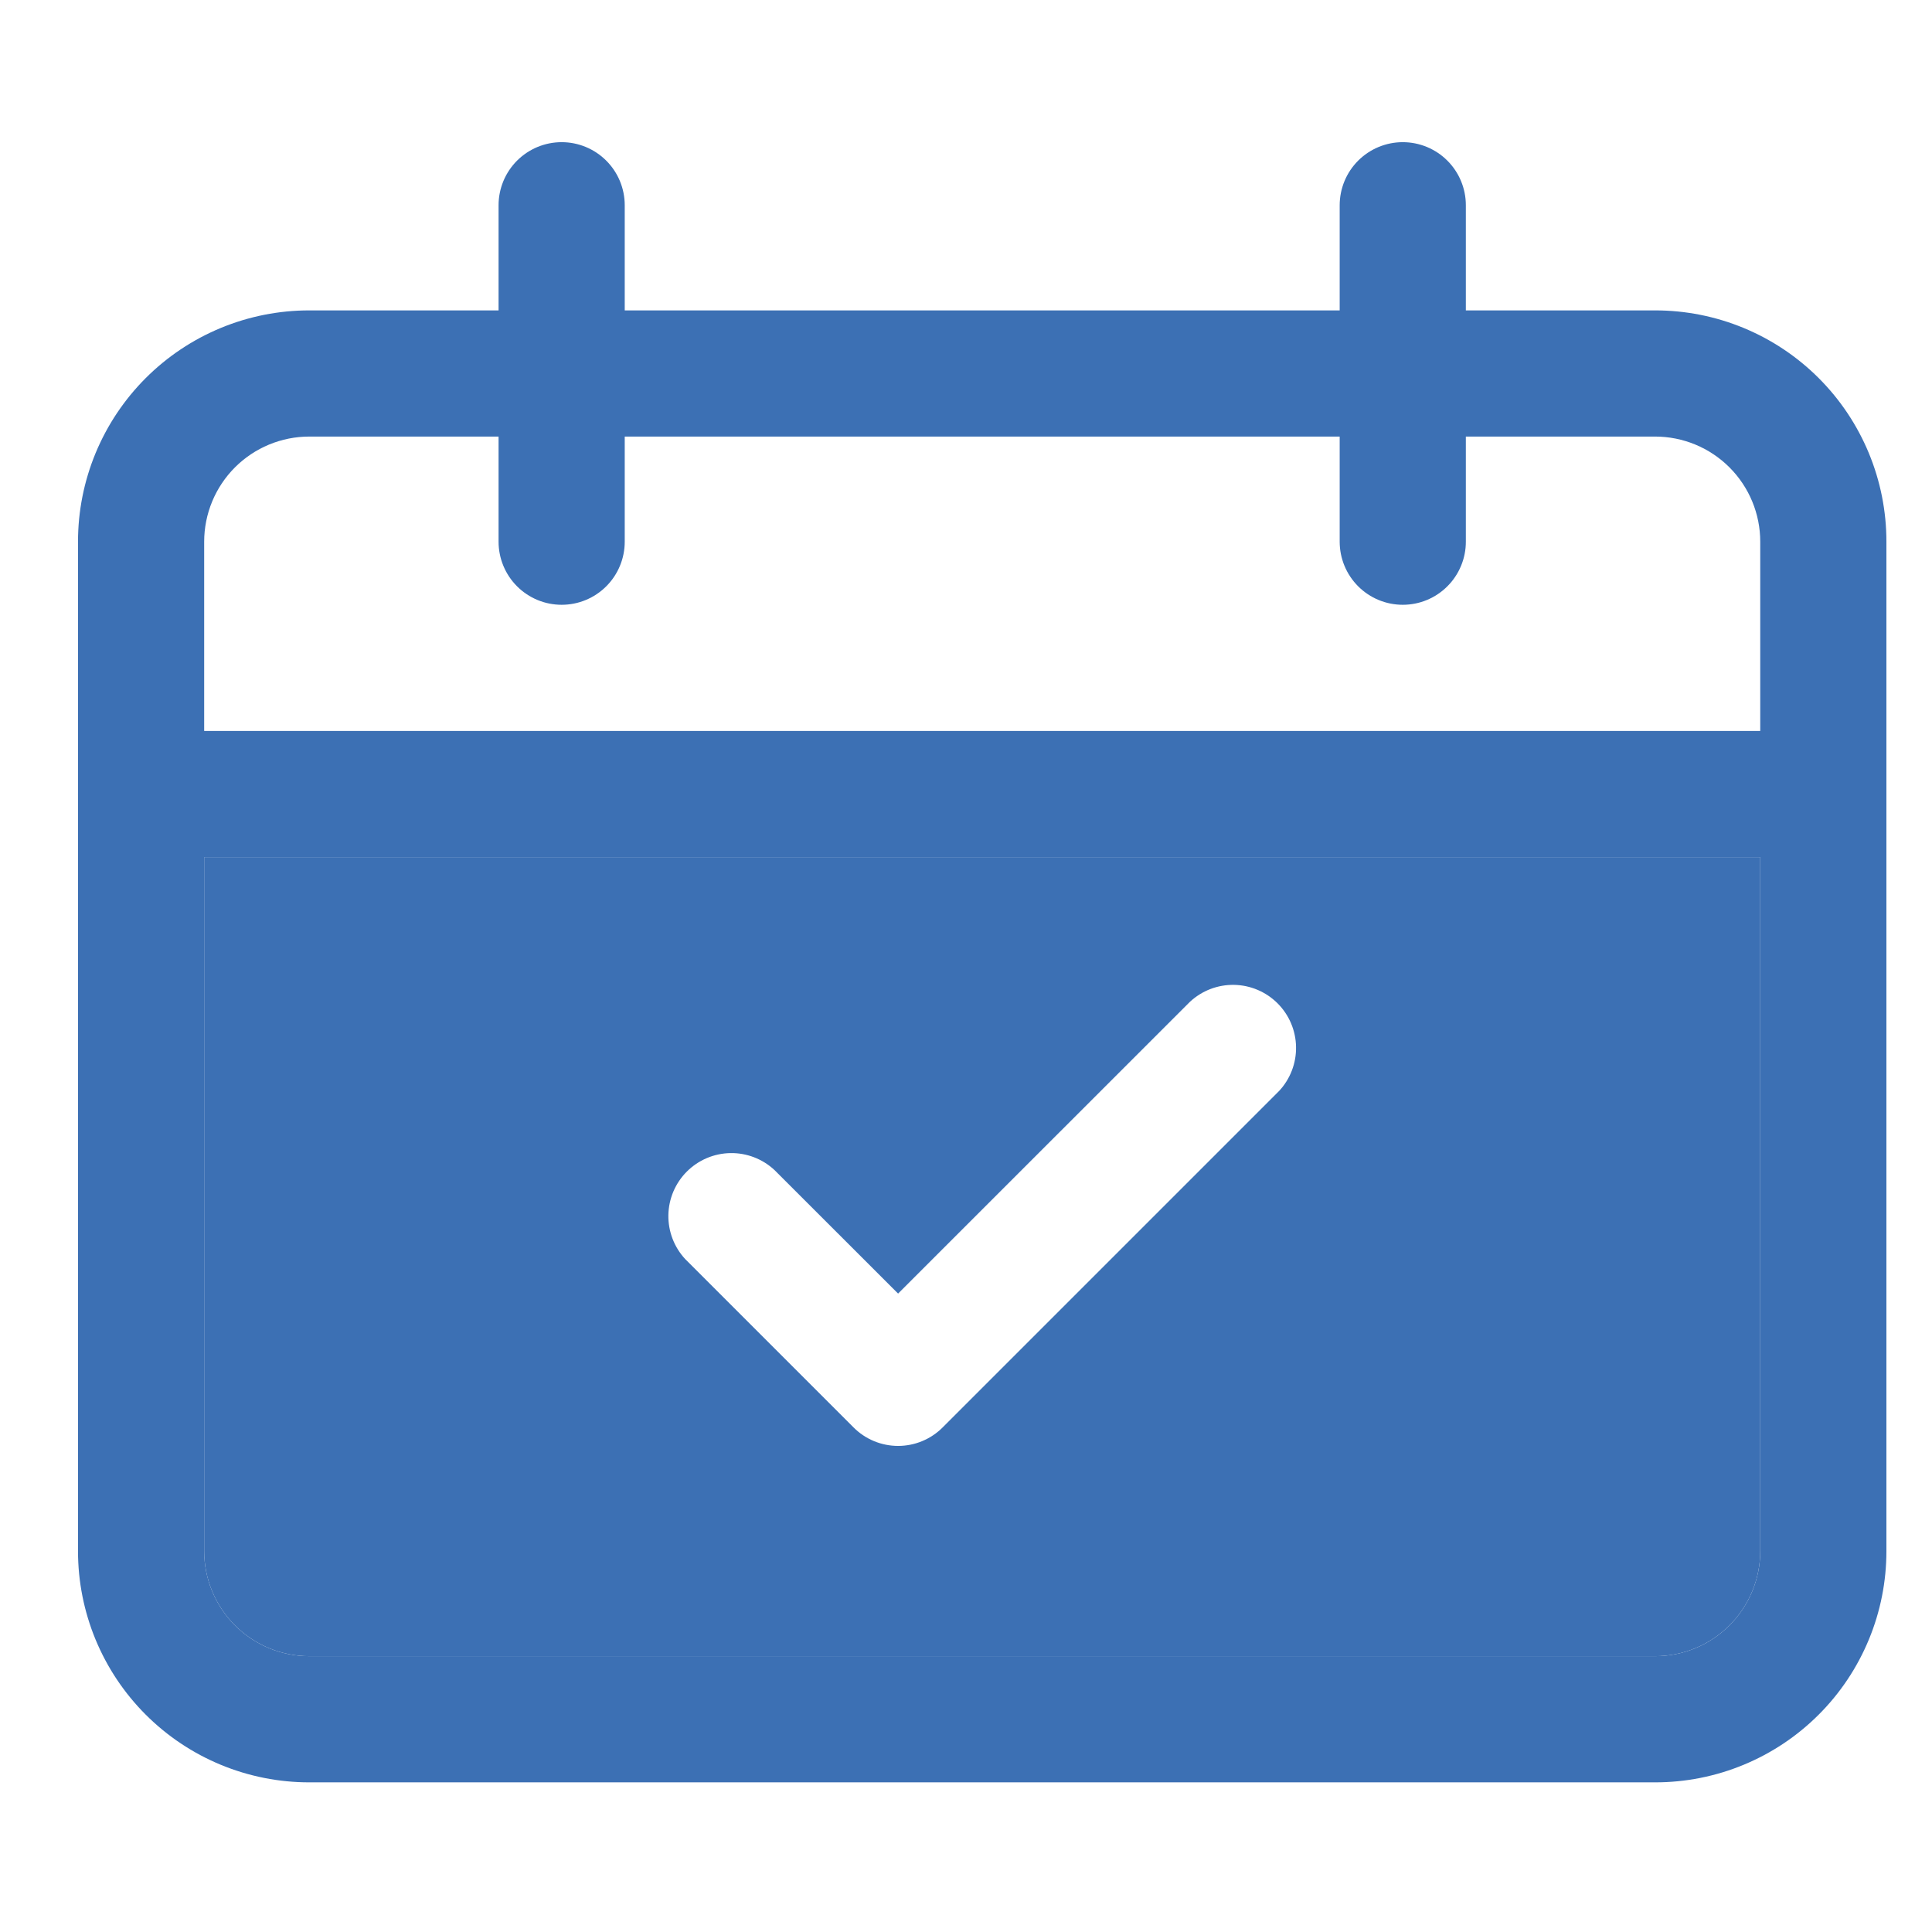 <svg xmlns="http://www.w3.org/2000/svg" xmlns:xlink="http://www.w3.org/1999/xlink" width="1080" zoomAndPan="magnify"
     viewBox="0 0 810 810" height="1080" preserveAspectRatio="xMidYMid meet" version="1.0">
    <path fill="#3C70B4"
          d="M 693.91 130.133 L 129.684 130.133 C 128.094 130.133 126.508 130.172 124.922 130.246 C 123.336 130.324 121.754 130.441 120.176 130.594 C 118.594 130.75 117.02 130.941 115.449 131.176 C 113.879 131.406 112.316 131.676 110.758 131.984 C 109.199 132.293 107.652 132.641 106.113 133.027 C 104.57 133.41 103.043 133.836 101.523 134.293 C 100.004 134.754 98.496 135.25 97.004 135.785 C 95.508 136.32 94.027 136.891 92.559 137.496 C 91.094 138.105 89.641 138.746 88.207 139.426 C 86.77 140.102 85.355 140.816 83.953 141.562 C 82.555 142.312 81.172 143.094 79.809 143.91 C 78.449 144.727 77.109 145.574 75.789 146.457 C 74.469 147.336 73.172 148.25 71.895 149.195 C 70.621 150.141 69.367 151.117 68.141 152.125 C 66.914 153.133 65.711 154.168 64.535 155.234 C 63.359 156.301 62.211 157.395 61.09 158.516 C 59.965 159.641 58.871 160.789 57.805 161.965 C 56.738 163.141 55.703 164.344 54.695 165.57 C 53.688 166.797 52.715 168.047 51.77 169.324 C 50.824 170.598 49.91 171.898 49.027 173.215 C 48.145 174.535 47.297 175.879 46.48 177.238 C 45.664 178.602 44.883 179.98 44.137 181.383 C 43.387 182.781 42.676 184.199 41.996 185.637 C 41.316 187.07 40.676 188.523 40.066 189.988 C 39.461 191.457 38.891 192.938 38.355 194.43 C 37.824 195.926 37.324 197.434 36.867 198.953 C 36.406 200.473 35.984 202 35.598 203.539 C 35.211 205.082 34.867 206.629 34.559 208.188 C 34.25 209.742 33.977 211.309 33.746 212.879 C 33.516 214.449 33.32 216.023 33.164 217.602 C 33.012 219.184 32.895 220.766 32.82 222.352 C 32.742 223.938 32.703 225.523 32.707 227.109 L 32.707 650.281 C 32.703 651.867 32.742 653.453 32.82 655.039 C 32.895 656.625 33.012 658.207 33.164 659.789 C 33.32 661.367 33.516 662.941 33.746 664.512 C 33.977 666.082 34.25 667.648 34.559 669.203 C 34.867 670.762 35.211 672.309 35.598 673.852 C 35.984 675.391 36.406 676.922 36.867 678.438 C 37.324 679.957 37.824 681.465 38.355 682.961 C 38.891 684.457 39.461 685.938 40.066 687.402 C 40.676 688.871 41.316 690.32 41.996 691.758 C 42.676 693.191 43.387 694.609 44.137 696.008 C 44.883 697.41 45.664 698.789 46.48 700.152 C 47.297 701.516 48.145 702.855 49.027 704.176 C 49.91 705.496 50.824 706.793 51.77 708.066 C 52.715 709.344 53.688 710.594 54.695 711.82 C 55.703 713.047 56.738 714.25 57.805 715.426 C 58.871 716.602 59.965 717.75 61.09 718.875 C 62.211 719.996 63.359 721.09 64.535 722.156 C 65.711 723.223 66.914 724.258 68.141 725.266 C 69.367 726.273 70.621 727.25 71.895 728.195 C 73.172 729.141 74.469 730.055 75.789 730.934 C 77.109 731.816 78.449 732.664 79.809 733.48 C 81.172 734.297 82.555 735.078 83.953 735.828 C 85.355 736.574 86.77 737.289 88.207 737.965 C 89.641 738.645 91.094 739.289 92.559 739.895 C 94.027 740.5 95.508 741.07 97.004 741.605 C 98.496 742.141 100.004 742.637 101.523 743.098 C 103.043 743.559 104.57 743.98 106.113 744.363 C 107.652 744.75 109.199 745.098 110.758 745.406 C 112.316 745.715 113.879 745.984 115.449 746.219 C 117.02 746.449 118.594 746.641 120.176 746.797 C 121.754 746.953 123.336 747.066 124.922 747.145 C 126.508 747.219 128.094 747.258 129.684 747.258 L 693.91 747.258 C 695.496 747.258 697.082 747.219 698.668 747.145 C 700.254 747.066 701.836 746.953 703.418 746.797 C 704.996 746.641 706.57 746.449 708.141 746.219 C 709.711 745.984 711.277 745.715 712.832 745.406 C 714.391 745.098 715.938 744.75 717.477 744.363 C 719.02 743.98 720.547 743.559 722.066 743.098 C 723.586 742.637 725.094 742.141 726.59 741.605 C 728.082 741.07 729.562 740.5 731.031 739.895 C 732.496 739.289 733.949 738.645 735.383 737.965 C 736.82 737.289 738.238 736.574 739.637 735.828 C 741.035 735.078 742.418 734.297 743.781 733.48 C 745.141 732.664 746.484 731.816 747.801 730.934 C 749.121 730.055 750.422 729.141 751.695 728.195 C 752.969 727.25 754.223 726.273 755.449 725.266 C 756.676 724.258 757.879 723.223 759.055 722.156 C 760.23 721.09 761.379 719.996 762.5 718.875 C 763.625 717.75 764.719 716.602 765.785 715.426 C 766.852 714.25 767.887 713.047 768.895 711.82 C 769.902 710.594 770.879 709.344 771.824 708.066 C 772.77 706.793 773.684 705.496 774.562 704.176 C 775.445 702.855 776.293 701.516 777.109 700.152 C 777.926 698.789 778.707 697.41 779.453 696.008 C 780.203 694.609 780.914 693.191 781.594 691.758 C 782.273 690.32 782.914 688.871 783.523 687.402 C 784.129 685.938 784.699 684.457 785.234 682.961 C 785.77 681.465 786.266 679.957 786.727 678.438 C 787.184 676.922 787.609 675.391 787.992 673.852 C 788.379 672.309 788.723 670.762 789.035 669.203 C 789.344 667.648 789.613 666.082 789.844 664.512 C 790.078 662.941 790.27 661.367 790.426 659.789 C 790.578 658.207 790.695 656.625 790.77 655.039 C 790.848 653.453 790.887 651.867 790.887 650.281 L 790.887 227.109 C 790.887 225.523 790.848 223.938 790.77 222.352 C 790.695 220.766 790.578 219.184 790.426 217.602 C 790.27 216.023 790.078 214.449 789.844 212.879 C 789.613 211.309 789.344 209.742 789.035 208.188 C 788.723 206.629 788.379 205.082 787.992 203.539 C 787.609 202 787.184 200.473 786.727 198.953 C 786.266 197.434 785.77 195.926 785.234 194.43 C 784.699 192.938 784.129 191.457 783.523 189.988 C 782.914 188.523 782.273 187.07 781.594 185.637 C 780.914 184.199 780.203 182.781 779.453 181.383 C 778.707 179.98 777.926 178.602 777.109 177.238 C 776.293 175.879 775.445 174.535 774.562 173.215 C 773.68 171.898 772.77 170.598 771.824 169.324 C 770.879 168.047 769.902 166.797 768.895 165.57 C 767.887 164.344 766.852 163.141 765.785 161.965 C 764.719 160.789 763.625 159.641 762.5 158.516 C 761.379 157.395 760.23 156.301 759.055 155.234 C 757.879 154.168 756.676 153.133 755.449 152.125 C 754.223 151.117 752.969 150.141 751.695 149.195 C 750.422 148.25 749.121 147.336 747.801 146.457 C 746.484 145.574 745.141 144.727 743.781 143.91 C 742.418 143.094 741.035 142.312 739.637 141.562 C 738.238 140.816 736.82 140.102 735.383 139.426 C 733.949 138.746 732.496 138.105 731.031 137.496 C 729.562 136.891 728.082 136.32 726.59 135.785 C 725.094 135.25 723.586 134.754 722.066 134.293 C 720.547 133.836 719.02 133.41 717.477 133.027 C 715.938 132.641 714.391 132.293 712.832 131.984 C 711.277 131.676 709.711 131.406 708.141 131.176 C 706.57 130.941 704.996 130.75 703.418 130.594 C 701.836 130.441 700.254 130.324 698.668 130.246 C 697.082 130.172 695.496 130.133 693.91 130.133 Z M 737.988 650.281 C 737.988 651.723 737.918 653.164 737.777 654.602 C 737.637 656.039 737.422 657.465 737.141 658.879 C 736.859 660.297 736.512 661.695 736.09 663.078 C 735.672 664.457 735.188 665.816 734.633 667.148 C 734.082 668.484 733.465 669.785 732.785 671.059 C 732.102 672.332 731.363 673.57 730.559 674.77 C 729.758 675.973 728.898 677.129 727.984 678.246 C 727.066 679.359 726.098 680.43 725.078 681.449 C 724.059 682.473 722.988 683.438 721.871 684.355 C 720.758 685.27 719.598 686.129 718.398 686.934 C 717.199 687.734 715.961 688.477 714.688 689.156 C 713.414 689.836 712.109 690.453 710.777 691.004 C 709.445 691.559 708.086 692.043 706.703 692.461 C 705.324 692.883 703.926 693.23 702.508 693.516 C 701.094 693.797 699.664 694.008 698.23 694.148 C 696.793 694.289 695.352 694.359 693.91 694.359 L 129.684 694.359 C 128.238 694.359 126.797 694.289 125.359 694.148 C 123.926 694.008 122.5 693.797 121.082 693.516 C 119.668 693.23 118.266 692.883 116.887 692.465 C 115.504 692.043 114.148 691.559 112.812 691.004 C 111.48 690.453 110.176 689.836 108.902 689.156 C 107.629 688.477 106.391 687.734 105.191 686.934 C 103.992 686.129 102.832 685.27 101.719 684.355 C 100.602 683.438 99.531 682.473 98.512 681.449 C 97.492 680.43 96.523 679.359 95.605 678.246 C 94.691 677.129 93.832 675.973 93.031 674.77 C 92.227 673.57 91.488 672.332 90.805 671.059 C 90.125 669.785 89.508 668.484 88.957 667.148 C 88.406 665.816 87.918 664.457 87.5 663.078 C 87.082 661.695 86.73 660.297 86.449 658.879 C 86.168 657.465 85.957 656.039 85.812 654.602 C 85.672 653.164 85.602 651.723 85.602 650.281 L 85.602 227.109 C 85.602 225.668 85.672 224.227 85.812 222.789 C 85.957 221.352 86.168 219.926 86.449 218.512 C 86.73 217.094 87.082 215.695 87.5 214.316 C 87.918 212.934 88.406 211.574 88.957 210.242 C 89.508 208.906 90.125 207.605 90.805 206.332 C 91.488 205.059 92.227 203.82 93.031 202.621 C 93.832 201.422 94.691 200.262 95.605 199.148 C 96.523 198.031 97.492 196.961 98.512 195.941 C 99.531 194.922 100.602 193.953 101.719 193.035 C 102.832 192.121 103.992 191.262 105.191 190.461 C 106.391 189.656 107.629 188.914 108.902 188.234 C 110.176 187.555 111.48 186.938 112.812 186.387 C 114.148 185.832 115.504 185.348 116.887 184.93 C 118.266 184.508 119.668 184.16 121.082 183.879 C 122.5 183.598 123.926 183.383 125.359 183.242 C 126.797 183.102 128.238 183.031 129.684 183.031 L 693.91 183.031 C 695.352 183.031 696.793 183.102 698.23 183.242 C 699.664 183.383 701.094 183.598 702.508 183.879 C 703.926 184.16 705.324 184.508 706.703 184.93 C 708.086 185.348 709.445 185.832 710.777 186.387 C 712.109 186.938 713.414 187.555 714.688 188.234 C 715.961 188.914 717.199 189.656 718.398 190.461 C 719.598 191.262 720.758 192.121 721.871 193.035 C 722.988 193.953 724.059 194.922 725.078 195.941 C 726.098 196.961 727.066 198.031 727.984 199.145 C 728.898 200.262 729.758 201.422 730.559 202.621 C 731.363 203.82 732.102 205.059 732.785 206.332 C 733.465 207.605 734.082 208.906 734.633 210.242 C 735.188 211.574 735.672 212.934 736.09 214.316 C 736.512 215.695 736.859 217.094 737.141 218.512 C 737.422 219.926 737.637 221.352 737.777 222.789 C 737.918 224.227 737.988 225.668 737.988 227.109 Z M 737.988 650.281 "
          fill-opacity="1" fill-rule="nonzero"/>

    <path fill="#3C70B4"
          d="M 235.473 253.559 C 234.609 253.559 233.742 253.516 232.883 253.43 C 232.02 253.348 231.164 253.219 230.316 253.051 C 229.465 252.883 228.625 252.672 227.797 252.422 C 226.969 252.168 226.152 251.879 225.352 251.547 C 224.555 251.215 223.77 250.844 223.008 250.438 C 222.242 250.027 221.5 249.582 220.781 249.102 C 220.059 248.621 219.367 248.105 218.695 247.555 C 218.027 247.004 217.387 246.426 216.773 245.812 C 216.16 245.199 215.578 244.559 215.031 243.891 C 214.48 243.219 213.965 242.523 213.484 241.805 C 213.004 241.086 212.559 240.344 212.148 239.578 C 211.742 238.812 211.371 238.031 211.039 237.23 C 210.707 236.434 210.418 235.617 210.164 234.789 C 209.914 233.961 209.703 233.121 209.535 232.27 C 209.367 231.422 209.238 230.566 209.152 229.703 C 209.07 228.84 209.027 227.977 209.027 227.109 L 209.027 86.055 C 209.027 85.188 209.07 84.324 209.152 83.461 C 209.238 82.598 209.367 81.742 209.535 80.895 C 209.703 80.043 209.914 79.207 210.164 78.375 C 210.418 77.547 210.707 76.734 211.039 75.934 C 211.371 75.133 211.742 74.352 212.148 73.586 C 212.559 72.824 213.004 72.082 213.484 71.359 C 213.965 70.641 214.48 69.945 215.031 69.277 C 215.578 68.605 216.16 67.965 216.773 67.352 C 217.387 66.738 218.027 66.16 218.695 65.609 C 219.367 65.059 220.059 64.543 220.781 64.062 C 221.5 63.582 222.242 63.137 223.008 62.73 C 223.77 62.32 224.555 61.949 225.352 61.617 C 226.152 61.289 226.969 60.996 227.797 60.746 C 228.625 60.492 229.465 60.281 230.316 60.113 C 231.164 59.945 232.02 59.816 232.883 59.734 C 233.742 59.648 234.609 59.605 235.473 59.605 C 236.34 59.605 237.203 59.648 238.066 59.734 C 238.93 59.816 239.785 59.945 240.633 60.113 C 241.484 60.281 242.324 60.492 243.152 60.746 C 243.98 60.996 244.797 61.289 245.594 61.617 C 246.395 61.949 247.18 62.32 247.941 62.73 C 248.707 63.137 249.449 63.582 250.168 64.062 C 250.887 64.543 251.582 65.059 252.254 65.609 C 252.922 66.16 253.562 66.738 254.176 67.352 C 254.789 67.965 255.371 68.605 255.918 69.277 C 256.469 69.945 256.984 70.641 257.465 71.359 C 257.945 72.082 258.391 72.824 258.801 73.586 C 259.207 74.352 259.578 75.133 259.91 75.934 C 260.242 76.734 260.531 77.547 260.785 78.375 C 261.035 79.207 261.246 80.043 261.414 80.895 C 261.582 81.742 261.711 82.598 261.797 83.461 C 261.879 84.324 261.922 85.188 261.922 86.055 L 261.922 227.109 C 261.922 227.977 261.879 228.84 261.797 229.703 C 261.711 230.566 261.582 231.422 261.414 232.27 C 261.246 233.121 261.035 233.961 260.785 234.789 C 260.531 235.617 260.242 236.434 259.91 237.23 C 259.578 238.031 259.207 238.812 258.801 239.578 C 258.391 240.344 257.945 241.086 257.465 241.805 C 256.984 242.523 256.469 243.219 255.918 243.891 C 255.371 244.559 254.789 245.199 254.176 245.812 C 253.562 246.426 252.922 247.004 252.254 247.555 C 251.582 248.105 250.887 248.621 250.168 249.102 C 249.449 249.582 248.707 250.027 247.941 250.438 C 247.18 250.844 246.395 251.215 245.594 251.547 C 244.797 251.879 243.98 252.168 243.152 252.422 C 242.324 252.672 241.484 252.883 240.633 253.051 C 239.785 253.219 238.93 253.348 238.066 253.43 C 237.203 253.516 236.34 253.559 235.473 253.559 Z M 235.473 253.559 "
          fill-opacity="1" fill-rule="nonzero"/>

    <path fill="#3C70B4"
          d="M 588.117 253.559 C 587.25 253.559 586.387 253.516 585.523 253.43 C 584.66 253.348 583.805 253.219 582.957 253.051 C 582.105 252.883 581.266 252.672 580.438 252.422 C 579.609 252.168 578.793 251.879 577.996 251.547 C 577.195 251.215 576.414 250.844 575.648 250.438 C 574.883 250.027 574.141 249.582 573.422 249.102 C 572.703 248.621 572.008 248.105 571.336 247.555 C 570.668 247.004 570.027 246.426 569.414 245.812 C 568.801 245.199 568.223 244.559 567.672 243.891 C 567.121 243.219 566.605 242.523 566.125 241.805 C 565.645 241.086 565.199 240.344 564.789 239.578 C 564.383 238.812 564.012 238.031 563.68 237.23 C 563.348 236.434 563.059 235.617 562.809 234.789 C 562.555 233.961 562.344 233.121 562.176 232.27 C 562.008 231.422 561.879 230.566 561.797 229.703 C 561.711 228.84 561.668 227.977 561.668 227.109 L 561.668 86.055 C 561.668 85.188 561.711 84.324 561.797 83.461 C 561.879 82.598 562.008 81.742 562.176 80.895 C 562.344 80.043 562.555 79.207 562.809 78.375 C 563.059 77.547 563.348 76.734 563.68 75.934 C 564.012 75.133 564.383 74.352 564.789 73.586 C 565.199 72.824 565.645 72.082 566.125 71.359 C 566.605 70.641 567.121 69.945 567.672 69.277 C 568.223 68.605 568.801 67.965 569.414 67.352 C 570.027 66.738 570.668 66.16 571.336 65.609 C 572.008 65.059 572.703 64.543 573.422 64.062 C 574.141 63.582 574.883 63.137 575.648 62.73 C 576.414 62.32 577.195 61.949 577.996 61.617 C 578.793 61.289 579.609 60.996 580.438 60.746 C 581.266 60.492 582.105 60.281 582.957 60.113 C 583.805 59.945 584.66 59.816 585.523 59.734 C 586.387 59.648 587.25 59.605 588.117 59.605 C 588.98 59.605 589.848 59.648 590.707 59.734 C 591.57 59.816 592.426 59.945 593.277 60.113 C 594.125 60.281 594.965 60.492 595.793 60.746 C 596.621 60.996 597.438 61.289 598.238 61.617 C 599.039 61.949 599.82 62.32 600.582 62.73 C 601.348 63.137 602.09 63.582 602.809 64.062 C 603.531 64.543 604.227 65.059 604.895 65.609 C 605.562 66.16 606.207 66.738 606.816 67.352 C 607.43 67.965 608.012 68.605 608.562 69.277 C 609.109 69.945 609.625 70.641 610.105 71.359 C 610.59 72.082 611.031 72.824 611.441 73.586 C 611.848 74.352 612.219 75.133 612.551 75.934 C 612.883 76.734 613.172 77.547 613.426 78.375 C 613.676 79.207 613.887 80.043 614.055 80.895 C 614.227 81.742 614.352 82.598 614.438 83.461 C 614.523 84.324 614.562 85.188 614.562 86.055 L 614.562 227.109 C 614.562 227.977 614.523 228.84 614.438 229.703 C 614.352 230.566 614.227 231.422 614.055 232.27 C 613.887 233.121 613.676 233.961 613.426 234.789 C 613.172 235.617 612.883 236.434 612.551 237.23 C 612.219 238.031 611.848 238.812 611.441 239.578 C 611.031 240.344 610.59 241.086 610.105 241.805 C 609.625 242.523 609.109 243.219 608.562 243.891 C 608.012 244.559 607.43 245.199 606.816 245.812 C 606.207 246.426 605.562 247.004 604.895 247.555 C 604.227 248.105 603.531 248.621 602.809 249.102 C 602.09 249.582 601.348 250.027 600.582 250.438 C 599.82 250.844 599.039 251.215 598.238 251.547 C 597.438 251.879 596.621 252.168 595.793 252.422 C 594.965 252.672 594.125 252.883 593.277 253.051 C 592.426 253.219 591.57 253.348 590.707 253.43 C 589.848 253.516 588.98 253.559 588.117 253.559 Z M 588.117 253.559 "
          fill-opacity="1" fill-rule="nonzero"/>
    <path fill="#3C70B4"
          d="M 790.887 332.902 C 790.879 333.77 790.832 334.629 790.742 335.488 C 790.652 336.352 790.52 337.203 790.348 338.051 C 790.176 338.898 789.961 339.734 789.707 340.562 C 789.453 341.387 789.16 342.199 788.824 342.996 C 788.492 343.797 788.121 344.574 787.711 345.336 C 787.301 346.098 786.855 346.836 786.375 347.555 C 785.891 348.273 785.379 348.969 784.828 349.637 C 784.277 350.301 783.699 350.941 783.086 351.555 C 782.477 352.164 781.836 352.746 781.168 353.293 C 780.5 353.844 779.809 354.359 779.09 354.84 C 778.371 355.32 777.633 355.766 776.871 356.176 C 776.109 356.586 775.328 356.957 774.531 357.293 C 773.734 357.625 772.922 357.918 772.094 358.172 C 771.27 358.43 770.434 358.641 769.586 358.812 C 768.738 358.988 767.883 359.117 767.023 359.207 C 766.164 359.297 765.301 359.344 764.438 359.352 L 59.152 359.352 C 58.289 359.352 57.422 359.309 56.562 359.223 C 55.699 359.141 54.844 359.012 53.992 358.844 C 53.145 358.676 52.305 358.465 51.477 358.211 C 50.648 357.961 49.832 357.668 49.031 357.34 C 48.23 357.008 47.449 356.637 46.688 356.227 C 45.922 355.82 45.18 355.375 44.461 354.895 C 43.738 354.414 43.043 353.898 42.375 353.348 C 41.707 352.797 41.062 352.219 40.453 351.605 C 39.84 350.992 39.258 350.352 38.707 349.684 C 38.16 349.012 37.645 348.316 37.164 347.598 C 36.68 346.875 36.238 346.133 35.828 345.371 C 35.422 344.605 35.051 343.824 34.719 343.023 C 34.387 342.223 34.094 341.41 33.844 340.582 C 33.594 339.75 33.383 338.914 33.215 338.062 C 33.043 337.215 32.918 336.359 32.832 335.496 C 32.746 334.633 32.707 333.77 32.707 332.902 C 32.707 332.035 32.746 331.172 32.832 330.312 C 32.918 329.449 33.043 328.594 33.215 327.742 C 33.383 326.895 33.594 326.055 33.844 325.227 C 34.094 324.398 34.387 323.582 34.719 322.781 C 35.051 321.98 35.422 321.199 35.828 320.438 C 36.238 319.672 36.68 318.93 37.164 318.211 C 37.645 317.488 38.16 316.793 38.707 316.125 C 39.258 315.453 39.84 314.812 40.453 314.203 C 41.062 313.59 41.707 313.008 42.375 312.457 C 43.043 311.91 43.738 311.395 44.461 310.914 C 45.18 310.43 45.922 309.988 46.688 309.578 C 47.449 309.168 48.23 308.801 49.031 308.469 C 49.832 308.137 50.648 307.844 51.477 307.594 C 52.305 307.344 53.145 307.133 53.992 306.965 C 54.844 306.793 55.699 306.668 56.562 306.582 C 57.422 306.496 58.289 306.457 59.152 306.453 L 764.438 306.453 C 765.301 306.461 766.164 306.508 767.023 306.598 C 767.883 306.688 768.738 306.82 769.586 306.992 C 770.434 307.164 771.27 307.379 772.094 307.633 C 772.922 307.887 773.734 308.18 774.531 308.516 C 775.328 308.848 776.109 309.219 776.871 309.629 C 777.633 310.039 778.371 310.484 779.09 310.965 C 779.809 311.449 780.5 311.961 781.168 312.512 C 781.836 313.062 782.477 313.641 783.086 314.254 C 783.699 314.863 784.277 315.504 784.828 316.172 C 785.379 316.84 785.895 317.531 786.375 318.25 C 786.855 318.969 787.301 319.707 787.711 320.469 C 788.121 321.23 788.492 322.012 788.824 322.809 C 789.16 323.605 789.453 324.418 789.707 325.246 C 789.961 326.07 790.176 326.91 790.348 327.754 C 790.52 328.602 790.652 329.457 790.742 330.316 C 790.832 331.176 790.879 332.039 790.887 332.902 Z M 790.887 332.902 "
          fill-opacity="1" fill-rule="nonzero"/>

    <path fill="#3C70B4"
          d="M 85.602 359.352 L 85.602 650.281 C 85.602 651.723 85.672 653.164 85.812 654.602 C 85.957 656.039 86.168 657.465 86.449 658.879 C 86.73 660.297 87.082 661.695 87.5 663.078 C 87.918 664.457 88.406 665.816 88.957 667.148 C 89.508 668.484 90.125 669.785 90.805 671.059 C 91.488 672.332 92.227 673.57 93.031 674.77 C 93.832 675.973 94.691 677.129 95.605 678.246 C 96.523 679.359 97.492 680.43 98.512 681.449 C 99.531 682.473 100.602 683.438 101.719 684.355 C 102.832 685.27 103.992 686.129 105.191 686.934 C 106.391 687.734 107.629 688.477 108.902 689.156 C 110.176 689.836 111.48 690.453 112.812 691.004 C 114.148 691.559 115.504 692.043 116.887 692.461 C 118.266 692.883 119.668 693.23 121.082 693.516 C 122.5 693.797 123.926 694.008 125.359 694.148 C 126.797 694.289 128.238 694.359 129.684 694.359 L 693.91 694.359 C 695.352 694.359 696.793 694.289 698.23 694.148 C 699.664 694.008 701.094 693.797 702.508 693.516 C 703.926 693.23 705.324 692.883 706.703 692.461 C 708.086 692.043 709.445 691.559 710.777 691.004 C 712.109 690.453 713.414 689.836 714.688 689.156 C 715.961 688.477 717.199 687.734 718.398 686.934 C 719.598 686.129 720.758 685.27 721.871 684.355 C 722.988 683.438 724.059 682.473 725.078 681.449 C 726.098 680.43 727.066 679.359 727.984 678.246 C 728.898 677.129 729.758 675.973 730.559 674.77 C 731.363 673.57 732.102 672.332 732.785 671.059 C 733.465 669.785 734.082 668.484 734.633 667.148 C 735.188 665.816 735.672 664.457 736.09 663.078 C 736.512 661.695 736.859 660.297 737.141 658.879 C 737.422 657.465 737.637 656.039 737.777 654.602 C 737.918 653.164 737.988 651.723 737.988 650.281 L 737.988 359.352 Z M 536.277 457.387 L 395.223 598.441 C 394.609 599.055 393.969 599.637 393.301 600.188 C 392.633 600.738 391.938 601.258 391.219 601.738 C 390.5 602.223 389.758 602.668 388.996 603.074 C 388.23 603.484 387.449 603.855 386.648 604.188 C 385.852 604.52 385.035 604.812 384.207 605.066 C 383.379 605.316 382.539 605.527 381.691 605.695 C 380.84 605.867 379.984 605.992 379.125 606.078 C 378.262 606.164 377.398 606.207 376.531 606.207 C 375.664 606.207 374.801 606.164 373.938 606.078 C 373.078 605.992 372.223 605.867 371.371 605.695 C 370.523 605.527 369.684 605.316 368.855 605.066 C 368.027 604.812 367.211 604.52 366.41 604.188 C 365.613 603.855 364.832 603.484 364.066 603.074 C 363.305 602.668 362.562 602.223 361.844 601.738 C 361.125 601.258 360.43 600.738 359.762 600.188 C 359.094 599.637 358.453 599.055 357.84 598.441 L 287.312 527.914 C 286.734 527.293 286.188 526.648 285.676 525.977 C 285.16 525.305 284.676 524.609 284.23 523.891 C 283.781 523.172 283.367 522.434 282.988 521.676 C 282.613 520.918 282.273 520.145 281.969 519.355 C 281.664 518.562 281.402 517.762 281.176 516.945 C 280.949 516.129 280.762 515.305 280.617 514.469 C 280.469 513.637 280.363 512.797 280.297 511.953 C 280.23 511.109 280.203 510.266 280.219 509.418 C 280.234 508.57 280.289 507.727 280.387 506.887 C 280.48 506.043 280.617 505.211 280.793 504.383 C 280.969 503.555 281.184 502.734 281.441 501.93 C 281.695 501.121 281.988 500.328 282.316 499.547 C 282.648 498.77 283.016 498.008 283.422 497.262 C 283.824 496.52 284.262 495.797 284.738 495.094 C 285.211 494.391 285.715 493.715 286.254 493.062 C 286.793 492.406 287.363 491.781 287.961 491.184 C 288.559 490.582 289.188 490.016 289.84 489.477 C 290.492 488.938 291.172 488.434 291.871 487.957 C 292.574 487.484 293.297 487.047 294.043 486.641 C 294.785 486.238 295.547 485.871 296.328 485.539 C 297.105 485.207 297.898 484.914 298.707 484.66 C 299.516 484.406 300.332 484.191 301.16 484.016 C 301.988 483.84 302.824 483.703 303.664 483.605 C 304.504 483.512 305.348 483.457 306.195 483.441 C 307.043 483.426 307.887 483.449 308.73 483.516 C 309.574 483.582 310.414 483.691 311.25 483.836 C 312.082 483.984 312.906 484.172 313.723 484.395 C 314.539 484.621 315.344 484.887 316.133 485.191 C 316.926 485.492 317.699 485.832 318.457 486.211 C 319.215 486.59 319.953 487 320.672 487.449 C 321.387 487.898 322.082 488.379 322.754 488.895 C 323.426 489.41 324.074 489.957 324.691 490.535 L 376.531 542.336 L 498.898 420.004 C 499.516 419.43 500.164 418.883 500.836 418.367 C 501.508 417.852 502.203 417.371 502.922 416.922 C 503.637 416.473 504.375 416.059 505.133 415.684 C 505.891 415.305 506.668 414.965 507.457 414.66 C 508.246 414.359 509.051 414.094 509.867 413.867 C 510.684 413.641 511.508 413.453 512.34 413.309 C 513.176 413.16 514.016 413.055 514.859 412.988 C 515.703 412.922 516.547 412.895 517.395 412.91 C 518.242 412.926 519.086 412.98 519.926 413.078 C 520.77 413.172 521.602 413.309 522.43 413.484 C 523.258 413.66 524.078 413.879 524.883 414.133 C 525.691 414.387 526.484 414.68 527.266 415.012 C 528.043 415.34 528.805 415.707 529.551 416.113 C 530.293 416.516 531.016 416.957 531.719 417.43 C 532.422 417.902 533.098 418.41 533.75 418.949 C 534.406 419.484 535.031 420.055 535.629 420.652 C 536.23 421.254 536.797 421.879 537.336 422.531 C 537.875 423.184 538.379 423.863 538.855 424.566 C 539.328 425.266 539.766 425.988 540.172 426.734 C 540.574 427.477 540.941 428.238 541.273 429.02 C 541.605 429.797 541.898 430.59 542.152 431.398 C 542.406 432.207 542.621 433.023 542.797 433.852 C 542.973 434.68 543.109 435.516 543.207 436.355 C 543.301 437.199 543.355 438.043 543.371 438.891 C 543.387 439.734 543.363 440.582 543.297 441.426 C 543.23 442.27 543.121 443.109 542.977 443.941 C 542.828 444.777 542.641 445.602 542.418 446.418 C 542.191 447.234 541.926 448.035 541.621 448.828 C 541.32 449.617 540.98 450.391 540.602 451.148 C 540.223 451.906 539.809 452.645 539.363 453.363 C 538.914 454.082 538.43 454.777 537.918 455.449 C 537.402 456.121 536.855 456.766 536.277 457.387 Z M 536.277 457.387 "
          fill-opacity="1" fill-rule="nonzero"/>
</svg>